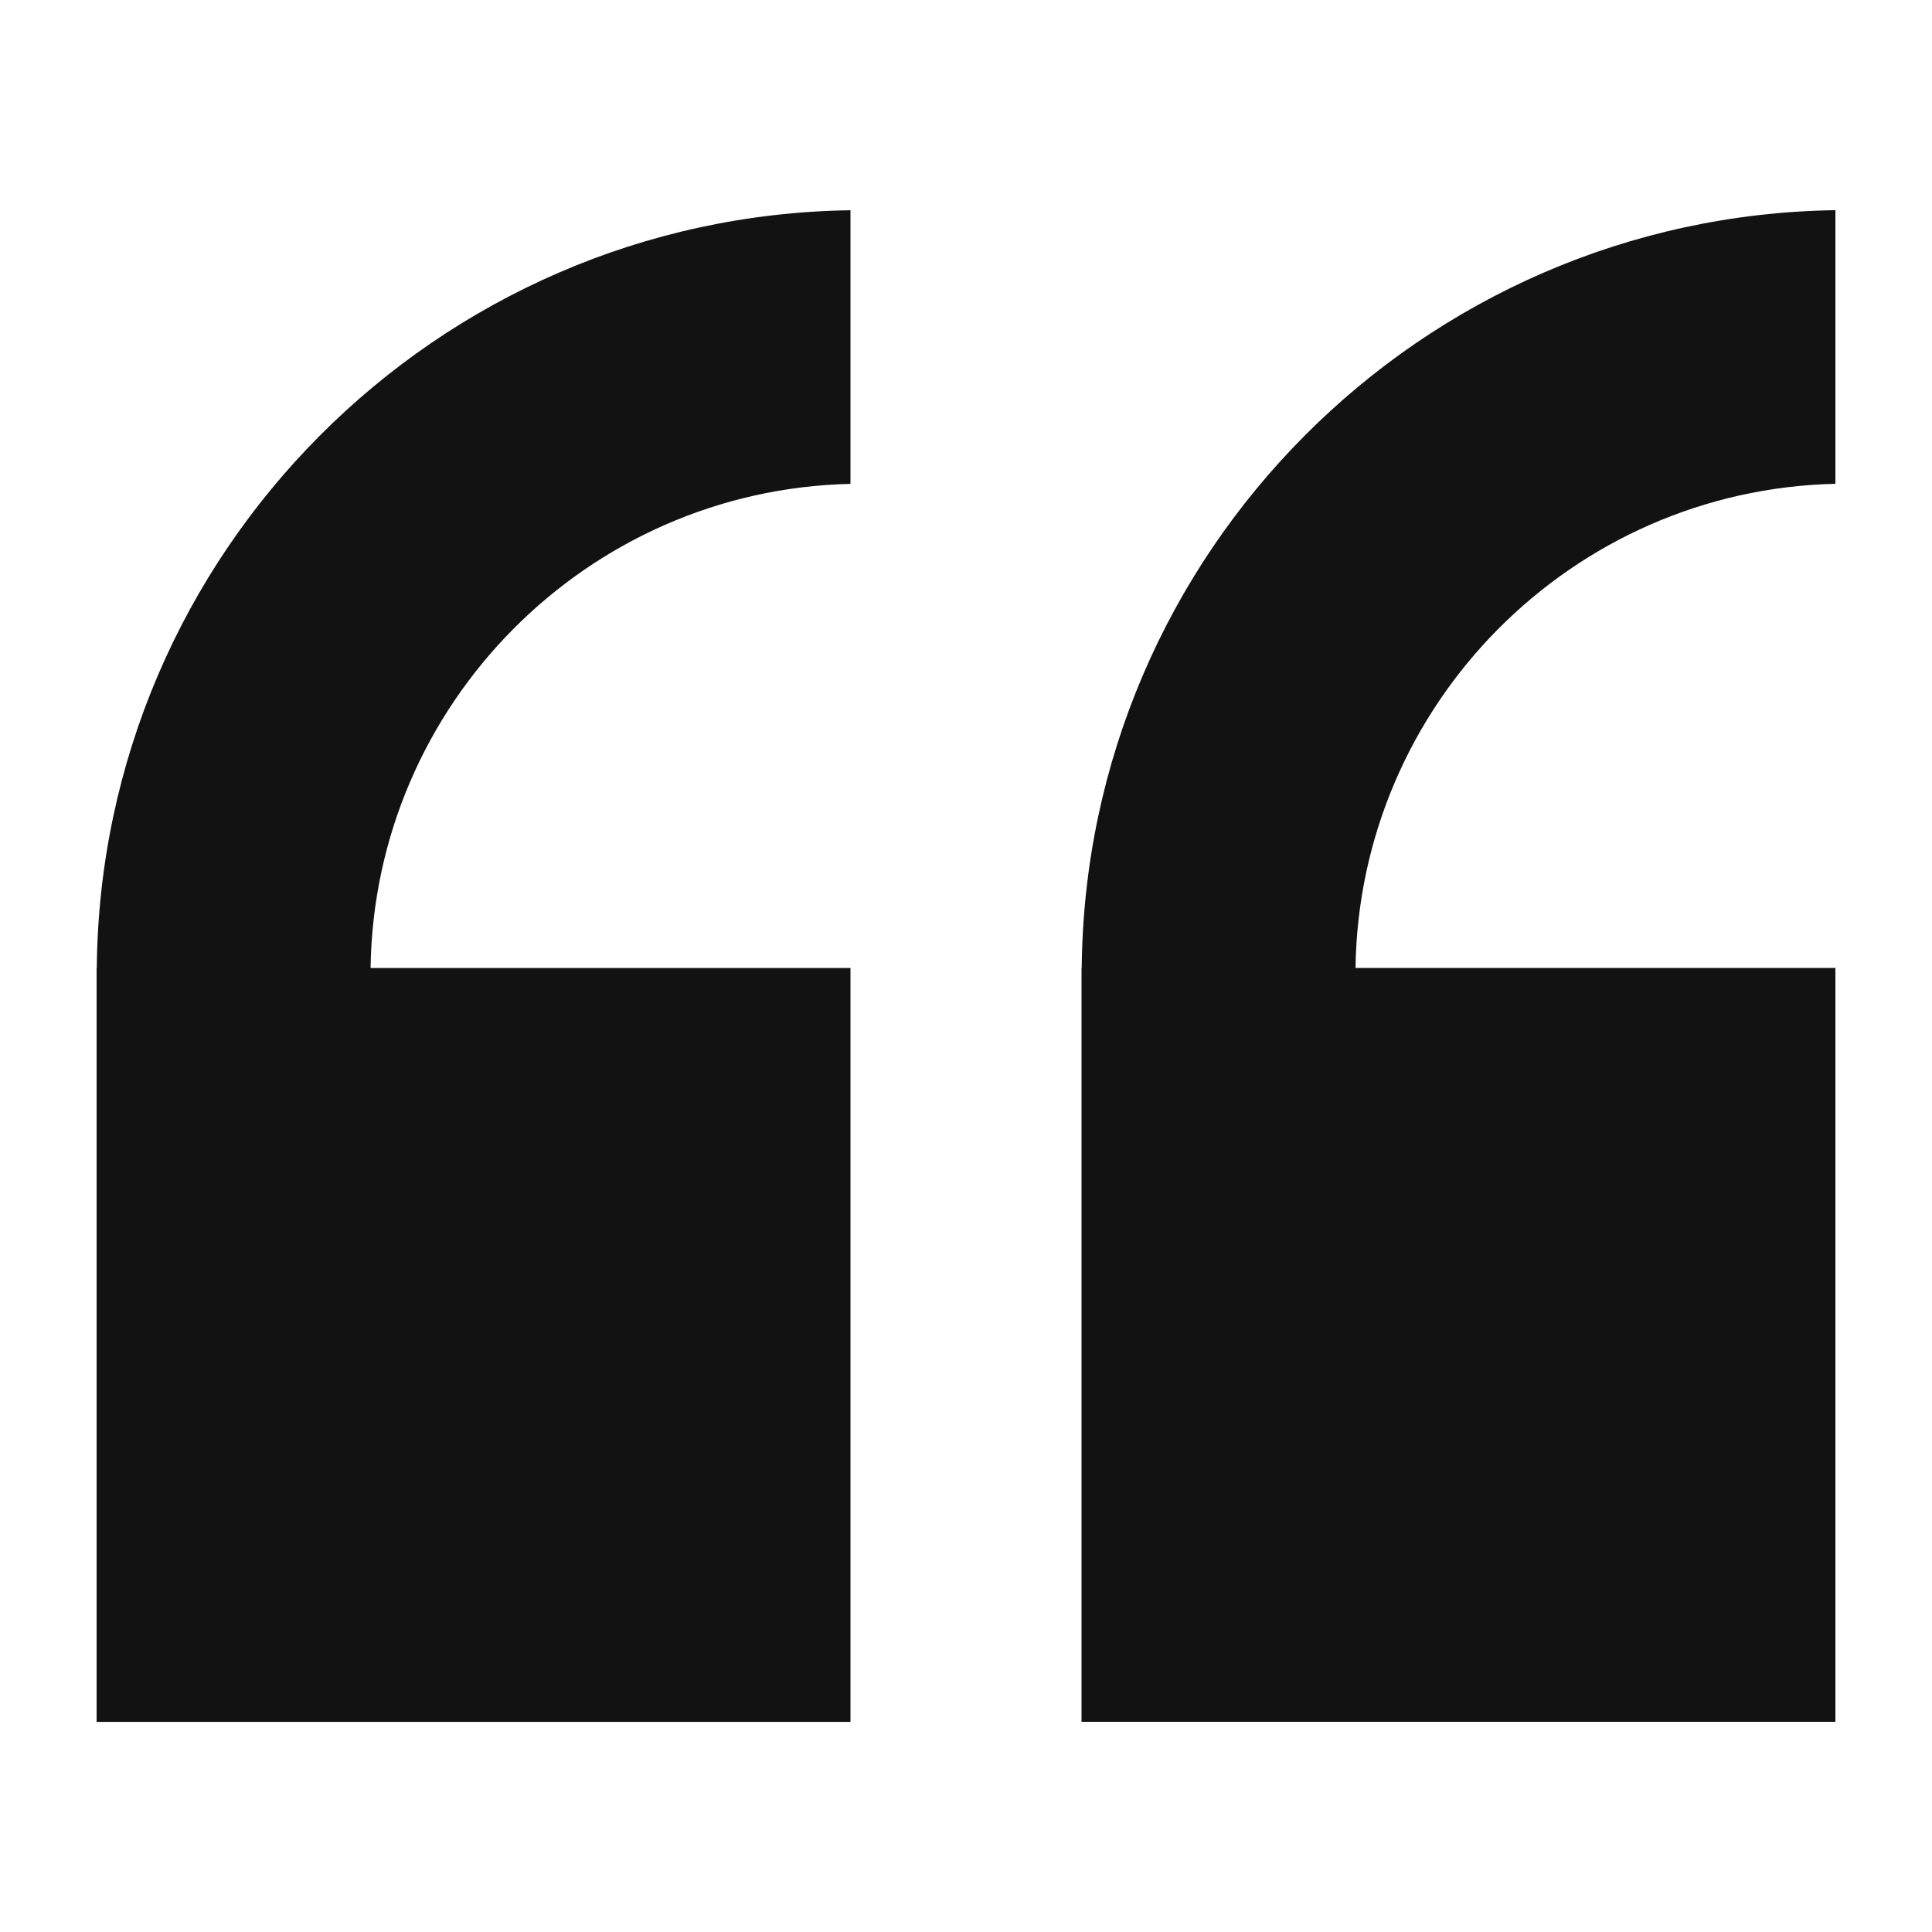 <?xml version="1.0" encoding="UTF-8"?>
<svg width="1200pt" height="1200pt" version="1.1" viewBox="0 0 1200 1200" xmlns="http://www.w3.org/2000/svg">
 <g fill="#121212">
  <path d="m1140 601.22h-298.07c2.312-163.96 134.42-297.02 298.07-300.72v-169.96c-257.36 3.719-465.79 212.98-468.13 470.68h-0.121v468.23l468.25 0.004z"/>
  <path d="m528.24 1069.5v-468.24l-298.07-0.004c2.328-163.97 134.43-297.02 298.07-300.72v-169.95c-257.38 3.711-465.8 212.98-468.13 470.68h-0.109v468.23z"/>
 </g>
</svg>
